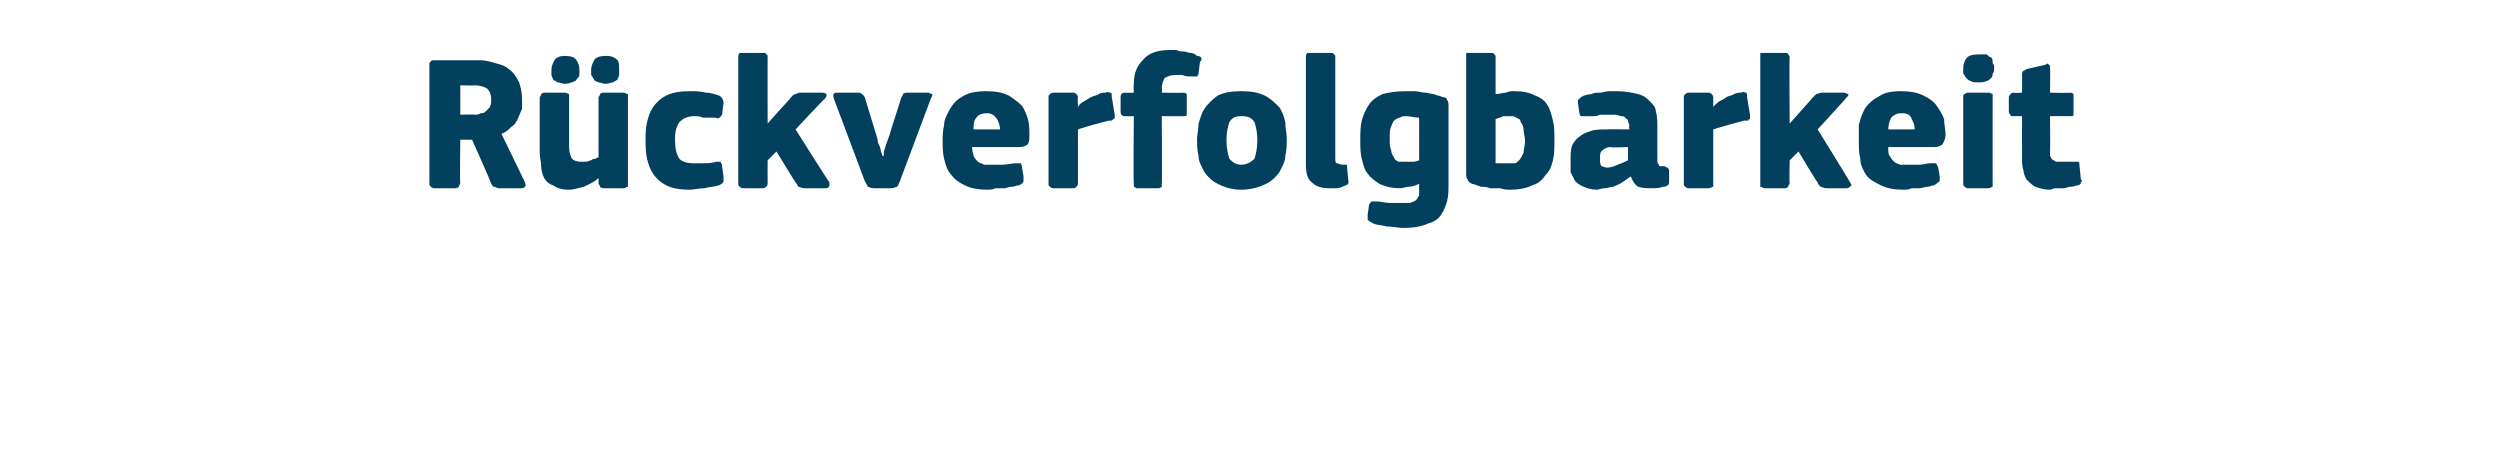 <?xml version="1.0" standalone="no"?><!DOCTYPE svg PUBLIC "-//W3C//DTD SVG 1.1//EN" "http://www.w3.org/Graphics/SVG/1.1/DTD/svg11.dtd"><svg xmlns="http://www.w3.org/2000/svg" version="1.1" width="170px" height="32.3px" viewBox="0 -3 170 32.3" style="top:-3px">  <desc>R ckverfolgbarkeit</desc>  <defs/>  <g id="Polygon25599">    <path d="M 35.7 9.4 C 35.7 9.5 35.8 9.6 35.7 9.7 C 35.7 9.7 35.6 9.8 35.5 9.8 C 35.5 9.8 33.9 9.8 33.9 9.8 C 33.8 9.8 33.7 9.7 33.6 9.7 C 33.5 9.7 33.5 9.6 33.4 9.5 C 33.43 9.46 32.1 6.5 32.1 6.5 L 31.3 6.5 C 31.3 6.5 31.26 9.46 31.3 9.5 C 31.3 9.5 31.2 9.6 31.2 9.7 C 31.2 9.7 31.1 9.8 31 9.8 C 31 9.8 29.5 9.8 29.5 9.8 C 29.4 9.8 29.3 9.7 29.3 9.7 C 29.2 9.6 29.2 9.6 29.2 9.5 C 29.2 9.5 29.2 1.4 29.2 1.4 C 29.2 1.3 29.2 1.2 29.3 1.2 C 29.3 1.1 29.4 1.1 29.5 1.1 C 29.5 1.1 32.7 1.1 32.7 1.1 C 33 1.1 33.4 1.2 33.7 1.3 C 34.1 1.4 34.4 1.5 34.6 1.7 C 34.9 1.9 35.1 2.2 35.3 2.6 C 35.4 2.9 35.5 3.3 35.5 3.7 C 35.5 4 35.5 4.2 35.5 4.4 C 35.4 4.6 35.3 4.9 35.2 5.1 C 35.1 5.3 35 5.5 34.8 5.6 C 34.6 5.8 34.4 6 34.1 6.1 C 34.1 6.1 35.7 9.4 35.7 9.4 Z M 33.4 3.8 C 33.4 3.4 33.3 3.2 33.1 3 C 32.9 2.9 32.6 2.8 32.3 2.8 C 32.32 2.83 31.3 2.8 31.3 2.8 L 31.3 4.8 C 31.3 4.8 32.3 4.77 32.3 4.8 C 32.4 4.8 32.5 4.8 32.7 4.7 C 32.8 4.7 32.9 4.7 33 4.6 C 33.1 4.5 33.2 4.4 33.3 4.3 C 33.4 4.1 33.4 4 33.4 3.8 Z M 42.7 9.5 C 42.7 9.6 42.7 9.6 42.7 9.7 C 42.6 9.7 42.5 9.8 42.4 9.8 C 42.4 9.8 41 9.8 41 9.8 C 40.9 9.8 40.8 9.7 40.8 9.7 C 40.8 9.6 40.7 9.5 40.7 9.5 C 40.7 9.5 40.7 9.2 40.7 9.2 C 40.7 9.2 40.7 9.1 40.7 9.1 C 40.7 9.1 40.7 9.1 40.7 9.1 C 40.4 9.4 40.1 9.5 39.7 9.7 C 39.3 9.8 39 9.9 38.7 9.9 C 38.2 9.9 37.9 9.8 37.6 9.6 C 37.3 9.5 37.1 9.3 37 9.1 C 36.9 8.9 36.8 8.6 36.8 8.3 C 36.8 8 36.7 7.7 36.7 7.4 C 36.7 7.4 36.7 3.6 36.7 3.6 C 36.7 3.6 36.8 3.5 36.8 3.4 C 36.8 3.4 36.9 3.3 37 3.3 C 37 3.3 38.4 3.3 38.4 3.3 C 38.6 3.3 38.6 3.4 38.7 3.4 C 38.7 3.5 38.7 3.5 38.7 3.6 C 38.7 3.6 38.7 7 38.7 7 C 38.7 7.4 38.8 7.6 38.9 7.8 C 39 7.9 39.2 8 39.5 8 C 39.6 8 39.7 8 39.8 8 C 40 8 40.1 7.9 40.2 7.9 C 40.3 7.8 40.4 7.8 40.5 7.8 C 40.6 7.7 40.7 7.7 40.7 7.7 C 40.7 7.7 40.7 3.6 40.7 3.6 C 40.7 3.6 40.8 3.5 40.8 3.4 C 40.8 3.4 40.9 3.3 41 3.3 C 41 3.3 42.4 3.3 42.4 3.3 C 42.5 3.3 42.6 3.4 42.7 3.4 C 42.7 3.5 42.7 3.5 42.7 3.6 C 42.7 3.6 42.7 9.5 42.7 9.5 Z M 38.4 2.7 C 38.2 2.7 38.1 2.6 37.9 2.6 C 37.8 2.5 37.7 2.5 37.6 2.4 C 37.6 2.3 37.5 2.2 37.5 2.1 C 37.5 2 37.5 1.9 37.5 1.7 C 37.5 1.5 37.6 1.3 37.7 1.1 C 37.8 0.9 38.1 0.8 38.4 0.8 C 38.8 0.8 39.1 0.9 39.2 1.1 C 39.3 1.2 39.4 1.5 39.4 1.7 C 39.4 1.9 39.4 2 39.4 2.1 C 39.4 2.2 39.3 2.3 39.2 2.4 C 39.2 2.5 39.1 2.5 38.9 2.6 C 38.8 2.6 38.7 2.7 38.4 2.7 Z M 41.2 2.7 C 41 2.7 40.8 2.6 40.7 2.6 C 40.5 2.5 40.4 2.5 40.4 2.4 C 40.3 2.3 40.3 2.2 40.2 2.1 C 40.2 2 40.2 1.9 40.2 1.7 C 40.2 1.5 40.3 1.3 40.4 1.1 C 40.5 0.9 40.8 0.8 41.2 0.8 C 41.6 0.8 41.8 0.9 42 1.1 C 42.1 1.2 42.1 1.5 42.1 1.7 C 42.1 1.9 42.1 2 42.1 2.1 C 42.1 2.2 42 2.3 42 2.4 C 41.9 2.5 41.8 2.5 41.7 2.6 C 41.5 2.6 41.4 2.7 41.2 2.7 Z M 49.2 9 C 49.2 9.1 49.2 9.2 49.2 9.3 C 49.2 9.4 49.1 9.5 48.9 9.6 C 48.6 9.7 48.3 9.7 47.9 9.8 C 47.5 9.8 47.2 9.9 46.9 9.9 C 46.2 9.9 45.7 9.8 45.3 9.6 C 44.9 9.4 44.6 9.1 44.4 8.8 C 44.2 8.5 44.1 8.2 44 7.8 C 43.9 7.4 43.9 6.9 43.9 6.5 C 43.9 6.1 43.9 5.7 44 5.3 C 44.1 4.9 44.2 4.6 44.4 4.3 C 44.6 4 44.9 3.7 45.3 3.5 C 45.7 3.3 46.2 3.2 46.9 3.2 C 47.2 3.2 47.6 3.2 48 3.3 C 48.3 3.3 48.6 3.4 48.9 3.5 C 49.1 3.6 49.2 3.8 49.2 4 C 49.2 4 49.1 4.8 49.1 4.8 C 49 4.9 49 5 48.9 5 C 48.9 5.1 48.7 5 48.6 5 C 48.3 5 48.1 5 47.8 5 C 47.6 4.9 47.4 4.9 47.2 4.9 C 46.7 4.9 46.4 5.1 46.2 5.3 C 46 5.6 45.9 5.9 45.9 6.5 C 45.9 7.1 46 7.5 46.2 7.8 C 46.4 8 46.7 8.1 47.1 8.1 C 47.3 8.1 47.5 8.1 47.8 8.1 C 48.1 8.1 48.4 8.1 48.7 8 C 48.8 8 48.9 8 49 8 C 49 8.1 49.1 8.1 49.1 8.3 C 49.1 8.3 49.2 9 49.2 9 Z M 52.2 5.4 L 53 4.5 C 53 4.5 53.83 3.61 53.8 3.6 C 53.9 3.5 54 3.4 54.1 3.4 C 54.1 3.4 54.3 3.3 54.4 3.3 C 54.4 3.3 55.9 3.3 55.9 3.3 C 56.1 3.3 56.2 3.4 56.2 3.4 C 56.2 3.5 56.2 3.6 56.1 3.7 C 56.08 3.68 54.1 5.8 54.1 5.8 C 54.1 5.8 56.36 9.39 56.4 9.4 C 56.4 9.5 56.4 9.6 56.4 9.6 C 56.4 9.7 56.3 9.8 56.2 9.8 C 56.2 9.8 54.7 9.8 54.7 9.8 C 54.5 9.8 54.4 9.7 54.3 9.7 C 54.2 9.6 54.2 9.5 54.1 9.4 C 54.1 9.44 52.8 7.3 52.8 7.3 L 52.2 7.9 C 52.2 7.9 52.19 9.46 52.2 9.5 C 52.2 9.5 52.2 9.6 52.1 9.7 C 52.1 9.7 52 9.8 51.9 9.8 C 51.9 9.8 50.5 9.8 50.5 9.8 C 50.4 9.8 50.3 9.7 50.3 9.7 C 50.2 9.6 50.2 9.6 50.2 9.5 C 50.2 9.5 50.2 0.9 50.2 0.9 C 50.2 0.8 50.2 0.7 50.3 0.6 C 50.3 0.6 50.4 0.6 50.5 0.6 C 50.5 0.6 51.9 0.6 51.9 0.6 C 52 0.6 52.1 0.6 52.1 0.7 C 52.2 0.7 52.2 0.8 52.2 0.9 C 52.19 0.86 52.2 5.4 52.2 5.4 L 52.2 5.4 Z M 60.1 7.6 C 60.1 7.6 60.1 7.5 60.1 7.3 C 60.2 7.1 60.2 6.9 60.3 6.7 C 60.4 6.4 60.5 6.2 60.6 5.8 C 60.6 5.8 61.3 3.6 61.3 3.6 C 61.4 3.5 61.4 3.4 61.4 3.4 C 61.5 3.3 61.6 3.3 61.8 3.3 C 61.8 3.3 63.1 3.3 63.1 3.3 C 63.2 3.3 63.3 3.4 63.4 3.4 C 63.4 3.5 63.4 3.5 63.3 3.7 C 63.3 3.7 61.2 9.3 61.2 9.3 C 61.1 9.5 61.1 9.6 61 9.7 C 60.9 9.7 60.8 9.8 60.6 9.8 C 60.6 9.8 59.4 9.8 59.4 9.8 C 59.2 9.8 59.1 9.7 59 9.7 C 59 9.6 58.9 9.5 58.8 9.3 C 58.8 9.3 56.7 3.7 56.7 3.7 C 56.6 3.4 56.7 3.3 56.9 3.3 C 56.9 3.3 58.3 3.3 58.3 3.3 C 58.5 3.3 58.5 3.3 58.6 3.4 C 58.7 3.4 58.7 3.5 58.8 3.6 C 58.8 3.6 59.5 5.9 59.5 5.9 C 59.6 6.2 59.7 6.5 59.7 6.7 C 59.8 6.9 59.9 7.1 59.9 7.3 C 60 7.5 60 7.6 60 7.6 C 60 7.6 60.1 7.6 60.1 7.6 Z M 66.1 7 C 66.1 7.3 66.2 7.5 66.2 7.6 C 66.3 7.8 66.4 7.9 66.5 8 C 66.6 8.1 66.8 8.1 66.9 8.2 C 67.1 8.2 67.3 8.2 67.5 8.2 C 67.7 8.2 68 8.2 68.2 8.2 C 68.5 8.2 68.8 8.1 69.1 8.1 C 69.2 8.1 69.3 8.1 69.4 8.1 C 69.4 8.1 69.5 8.2 69.5 8.4 C 69.5 8.4 69.6 9 69.6 9 C 69.6 9.1 69.6 9.2 69.6 9.3 C 69.6 9.4 69.5 9.5 69.3 9.6 C 69.1 9.6 69 9.7 68.8 9.7 C 68.6 9.7 68.4 9.8 68.3 9.8 C 68.1 9.8 67.9 9.8 67.7 9.8 C 67.5 9.9 67.3 9.9 67.2 9.9 C 66.5 9.9 66 9.8 65.6 9.6 C 65.2 9.4 64.9 9.2 64.7 8.9 C 64.4 8.6 64.3 8.2 64.2 7.8 C 64.1 7.4 64.1 7 64.1 6.6 C 64.1 6.3 64.1 5.9 64.2 5.5 C 64.2 5.1 64.4 4.8 64.6 4.4 C 64.8 4.1 65 3.8 65.4 3.6 C 65.8 3.3 66.4 3.2 67.1 3.2 C 67.7 3.2 68.2 3.3 68.6 3.5 C 68.9 3.7 69.2 3.9 69.5 4.2 C 69.7 4.5 69.8 4.8 69.9 5.1 C 70 5.5 70 5.8 70 6.2 C 70 6.4 70 6.6 69.9 6.8 C 69.8 6.9 69.6 7 69.3 7 C 69.3 7 66.1 7 66.1 7 Z M 67.1 4.7 C 66.8 4.7 66.5 4.8 66.4 5 C 66.2 5.2 66.2 5.5 66.2 5.8 C 66.2 5.8 68 5.8 68 5.8 C 68 5.5 67.9 5.3 67.8 5.1 C 67.6 4.8 67.4 4.7 67.1 4.7 Z M 73.3 4.2 C 73.3 4.2 73.3 4.26 73.3 4.3 C 73.4 4.1 73.5 4 73.7 3.9 C 73.9 3.8 74 3.7 74.2 3.6 C 74.4 3.5 74.6 3.5 74.7 3.4 C 74.9 3.3 75 3.3 75.2 3.3 C 75.3 3.2 75.4 3.3 75.5 3.3 C 75.6 3.3 75.6 3.4 75.6 3.6 C 75.6 3.6 75.8 4.8 75.8 4.8 C 75.8 4.9 75.8 4.9 75.8 5 C 75.8 5 75.8 5.1 75.7 5.1 C 75.7 5.1 75.7 5.1 75.6 5.2 C 75.6 5.2 75.5 5.2 75.4 5.2 C 74.6 5.4 73.9 5.6 73.3 5.8 C 73.3 5.8 73.3 9.5 73.3 9.5 C 73.3 9.5 73.3 9.6 73.2 9.7 C 73.2 9.7 73.1 9.8 73 9.8 C 73 9.8 71.6 9.8 71.6 9.8 C 71.5 9.8 71.4 9.7 71.4 9.7 C 71.3 9.6 71.3 9.6 71.3 9.5 C 71.3 9.5 71.3 3.6 71.3 3.6 C 71.3 3.5 71.3 3.5 71.4 3.4 C 71.4 3.4 71.5 3.3 71.6 3.3 C 71.6 3.3 73 3.3 73 3.3 C 73.1 3.3 73.2 3.4 73.2 3.4 C 73.3 3.5 73.3 3.6 73.3 3.6 C 73.27 3.61 73.3 4.2 73.3 4.2 Z M 79 9.5 C 79 9.5 79 9.6 79 9.7 C 79 9.7 78.9 9.8 78.8 9.8 C 78.8 9.8 77.3 9.8 77.3 9.8 C 77.2 9.8 77.2 9.7 77.1 9.7 C 77.1 9.6 77.1 9.6 77.1 9.5 C 77.06 9.46 77.1 4.9 77.1 4.9 C 77.1 4.9 76.51 4.9 76.5 4.9 C 76.3 4.9 76.2 4.8 76.2 4.6 C 76.2 4.6 76.2 3.6 76.2 3.6 C 76.2 3.4 76.3 3.3 76.5 3.3 C 76.51 3.33 77.1 3.3 77.1 3.3 C 77.1 3.3 77.07 2.72 77.1 2.7 C 77.1 2 77.3 1.5 77.7 1.1 C 78.1 0.6 78.7 0.4 79.6 0.4 C 79.7 0.4 79.9 0.4 80 0.4 C 80.2 0.5 80.3 0.5 80.5 0.5 C 80.6 0.5 80.8 0.6 81 0.6 C 81.1 0.6 81.3 0.7 81.4 0.8 C 81.6 0.8 81.7 0.9 81.7 1 C 81.7 1.1 81.7 1.1 81.6 1.2 C 81.6 1.2 81.5 2 81.5 2 C 81.5 2.1 81.4 2.2 81.4 2.2 C 81.3 2.2 81.2 2.2 81.1 2.2 C 80.8 2.2 80.6 2.2 80.4 2.1 C 80.1 2.1 80 2.1 79.9 2.1 C 79.6 2.1 79.4 2.2 79.2 2.3 C 79.1 2.5 79 2.7 79 3 C 79.05 3 79 3.3 79 3.3 C 79 3.3 80.46 3.33 80.5 3.3 C 80.6 3.3 80.7 3.4 80.7 3.4 C 80.7 3.4 80.7 3.5 80.7 3.6 C 80.7 3.6 80.7 4.6 80.7 4.6 C 80.7 4.7 80.7 4.8 80.7 4.8 C 80.7 4.9 80.6 4.9 80.5 4.9 C 80.46 4.9 79 4.9 79 4.9 C 79 4.9 79.03 9.46 79 9.5 Z M 87.5 6.4 C 87.5 6.8 87.5 7.2 87.4 7.6 C 87.4 8 87.2 8.3 87 8.7 C 86.8 9 86.5 9.3 86.1 9.5 C 85.7 9.7 85.1 9.9 84.4 9.9 C 83.7 9.9 83.2 9.7 82.8 9.5 C 82.4 9.3 82.1 9 81.9 8.7 C 81.7 8.3 81.5 8 81.5 7.6 C 81.4 7.2 81.4 6.8 81.4 6.4 C 81.4 6.2 81.5 5.8 81.5 5.4 C 81.6 5.1 81.7 4.7 81.9 4.4 C 82.1 4.1 82.4 3.8 82.8 3.5 C 83.2 3.3 83.7 3.2 84.4 3.2 C 85.1 3.2 85.6 3.3 86 3.5 C 86.4 3.7 86.7 4 87 4.3 C 87.2 4.6 87.3 4.9 87.4 5.3 C 87.4 5.7 87.5 6.1 87.5 6.4 Z M 85.5 6.5 C 85.5 6 85.4 5.6 85.3 5.3 C 85.1 5 84.9 4.9 84.4 4.9 C 84 4.9 83.8 5 83.6 5.3 C 83.5 5.6 83.4 6 83.4 6.5 C 83.4 7.1 83.5 7.5 83.6 7.8 C 83.8 8 84 8.2 84.4 8.2 C 84.8 8.2 85.1 8 85.3 7.8 C 85.4 7.5 85.5 7.1 85.5 6.5 Z M 90.8 7.8 C 90.8 7.9 90.8 8.1 90.9 8.1 C 91 8.1 91.1 8.2 91.3 8.2 C 91.5 8.2 91.5 8.2 91.6 8.2 C 91.6 8.2 91.6 8.3 91.6 8.4 C 91.6 8.4 91.7 9.4 91.7 9.4 C 91.7 9.5 91.6 9.6 91.5 9.6 C 91.3 9.7 91.1 9.8 90.9 9.8 C 90.7 9.8 90.6 9.8 90.4 9.8 C 89.9 9.8 89.5 9.7 89.2 9.4 C 88.9 9.2 88.8 8.7 88.8 8.2 C 88.8 8.2 88.8 0.9 88.8 0.9 C 88.8 0.8 88.8 0.7 88.9 0.6 C 88.9 0.6 89 0.6 89.1 0.6 C 89.1 0.6 90.5 0.6 90.5 0.6 C 90.6 0.6 90.7 0.6 90.7 0.7 C 90.8 0.7 90.8 0.8 90.8 0.9 C 90.8 0.9 90.8 7.8 90.8 7.8 Z M 95.6 3.2 C 95.8 3.2 96 3.2 96.2 3.2 C 96.4 3.2 96.7 3.3 96.9 3.3 C 97.1 3.3 97.3 3.4 97.5 3.4 C 97.7 3.5 97.9 3.5 98.1 3.6 C 98.3 3.6 98.4 3.7 98.4 3.8 C 98.5 3.9 98.5 4.1 98.5 4.2 C 98.5 4.2 98.5 9.5 98.5 9.5 C 98.5 9.9 98.5 10.3 98.4 10.7 C 98.3 11 98.2 11.3 98 11.6 C 97.8 11.9 97.5 12.1 97.1 12.2 C 96.7 12.4 96.1 12.5 95.4 12.5 C 95.1 12.5 94.7 12.4 94.3 12.4 C 93.9 12.3 93.6 12.3 93.4 12.2 C 93.2 12.1 93 12 93 11.9 C 93 11.8 93 11.7 93 11.6 C 93 11.6 93.1 10.9 93.1 10.9 C 93.2 10.8 93.2 10.7 93.3 10.7 C 93.3 10.7 93.4 10.7 93.6 10.7 C 93.9 10.7 94.2 10.8 94.5 10.8 C 94.8 10.8 95.1 10.8 95.3 10.8 C 95.6 10.8 95.8 10.8 95.9 10.8 C 96.1 10.7 96.2 10.7 96.3 10.6 C 96.4 10.5 96.4 10.4 96.5 10.3 C 96.5 10.2 96.5 10 96.5 9.8 C 96.5 9.8 96.5 9.5 96.5 9.5 C 96.3 9.6 96 9.7 95.8 9.7 C 95.6 9.7 95.4 9.8 95.2 9.8 C 94.7 9.8 94.2 9.7 93.8 9.5 C 93.5 9.3 93.2 9.1 93 8.8 C 92.8 8.6 92.7 8.2 92.6 7.8 C 92.5 7.4 92.5 7 92.5 6.6 C 92.5 6.1 92.5 5.6 92.6 5.2 C 92.7 4.8 92.9 4.4 93.1 4.1 C 93.3 3.8 93.6 3.6 94 3.4 C 94.4 3.3 94.9 3.2 95.6 3.2 Z M 94.5 6.4 C 94.5 6.8 94.5 7 94.6 7.2 C 94.6 7.4 94.7 7.6 94.8 7.7 C 94.8 7.8 94.9 7.9 95.1 8 C 95.2 8 95.4 8 95.5 8 C 95.7 8 95.8 8 96 8 C 96.1 8 96.3 8 96.5 7.9 C 96.5 7.9 96.5 5 96.5 5 C 96.2 5 95.9 4.9 95.6 4.9 C 95.5 4.9 95.3 4.9 95.2 5 C 95.1 5 94.9 5.1 94.8 5.2 C 94.7 5.3 94.7 5.4 94.6 5.6 C 94.5 5.8 94.5 6.1 94.5 6.4 Z M 101.7 3.4 C 101.9 3.4 102.2 3.3 102.4 3.3 C 102.6 3.2 102.8 3.2 103 3.2 C 103.6 3.2 104 3.3 104.4 3.5 C 104.7 3.6 105 3.8 105.2 4.1 C 105.4 4.4 105.5 4.8 105.6 5.2 C 105.7 5.6 105.7 6 105.7 6.5 C 105.7 7 105.7 7.5 105.6 7.9 C 105.5 8.3 105.4 8.6 105.1 8.9 C 104.9 9.2 104.6 9.5 104.2 9.6 C 103.8 9.8 103.3 9.9 102.7 9.9 C 102.5 9.9 102.3 9.9 102 9.8 C 101.8 9.8 101.6 9.8 101.3 9.8 C 101.1 9.7 100.9 9.7 100.7 9.7 C 100.4 9.6 100.2 9.5 100.1 9.5 C 99.9 9.4 99.8 9.3 99.8 9.2 C 99.7 9.1 99.7 9 99.7 8.8 C 99.7 8.8 99.7 0.9 99.7 0.9 C 99.7 0.8 99.7 0.7 99.7 0.6 C 99.8 0.6 99.9 0.6 100 0.6 C 100 0.6 101.4 0.6 101.4 0.6 C 101.5 0.6 101.6 0.6 101.6 0.7 C 101.7 0.7 101.7 0.8 101.7 0.9 C 101.7 0.9 101.7 3.4 101.7 3.4 Z M 103.7 6.6 C 103.7 6.3 103.6 6 103.6 5.8 C 103.6 5.6 103.5 5.4 103.4 5.3 C 103.4 5.1 103.3 5.1 103.1 5 C 103 4.9 102.9 4.9 102.7 4.9 C 102.5 4.9 102.4 4.9 102.2 4.9 C 102.1 5 101.9 5 101.7 5.1 C 101.7 5.1 101.7 8.1 101.7 8.1 C 101.8 8.1 102 8.1 102.1 8.1 C 102.3 8.1 102.4 8.1 102.5 8.1 C 102.7 8.1 102.8 8.1 103 8.1 C 103.1 8.1 103.2 8 103.3 7.9 C 103.4 7.8 103.5 7.6 103.6 7.4 C 103.6 7.2 103.7 6.9 103.7 6.6 Z M 110.7 7 C 110.7 7 109.54 7.05 109.5 7 C 109.3 7 109.1 7.1 109 7.2 C 108.8 7.3 108.8 7.5 108.8 7.8 C 108.8 8 108.8 8.2 108.9 8.3 C 109 8.3 109.1 8.4 109.3 8.4 C 109.5 8.4 109.8 8.3 110 8.2 C 110.3 8.1 110.5 8 110.7 7.9 C 110.71 7.92 110.7 7 110.7 7 Z M 110.9 9 C 110.7 9.1 110.5 9.3 110.3 9.4 C 110.2 9.5 109.9 9.6 109.7 9.7 C 109.5 9.7 109.3 9.8 109.1 9.8 C 108.9 9.8 108.7 9.9 108.6 9.9 C 108.2 9.9 107.9 9.8 107.7 9.7 C 107.4 9.6 107.2 9.4 107.1 9.3 C 107 9.1 106.9 8.9 106.8 8.7 C 106.8 8.4 106.8 8.2 106.8 7.9 C 106.8 7.5 106.8 7.2 106.9 6.9 C 107 6.7 107.2 6.4 107.4 6.3 C 107.6 6.1 107.9 6 108.2 5.9 C 108.5 5.8 108.9 5.8 109.3 5.8 C 109.26 5.78 110.8 5.8 110.8 5.8 C 110.8 5.8 110.75 5.58 110.8 5.6 C 110.8 5.4 110.7 5.3 110.7 5.2 C 110.7 5.1 110.6 5.1 110.5 5 C 110.5 4.9 110.3 4.9 110.2 4.9 C 110 4.8 109.9 4.8 109.6 4.8 C 109.5 4.8 109.4 4.8 109.3 4.8 C 109.1 4.8 109 4.8 108.8 4.8 C 108.6 4.9 108.5 4.9 108.3 4.9 C 108.2 4.9 108 4.9 107.9 4.9 C 107.7 4.9 107.6 4.9 107.5 4.9 C 107.5 4.9 107.4 4.8 107.4 4.7 C 107.4 4.7 107.3 4 107.3 4 C 107.3 3.9 107.3 3.8 107.3 3.8 C 107.4 3.7 107.5 3.6 107.7 3.5 C 107.8 3.5 108 3.4 108.2 3.4 C 108.4 3.3 108.6 3.3 108.8 3.3 C 109 3.3 109.2 3.2 109.4 3.2 C 109.6 3.2 109.8 3.2 109.9 3.2 C 110.5 3.2 111 3.3 111.4 3.4 C 111.8 3.5 112 3.7 112.2 3.9 C 112.4 4.1 112.6 4.3 112.6 4.6 C 112.7 4.9 112.7 5.3 112.7 5.7 C 112.7 5.7 112.7 7.7 112.7 7.7 C 112.7 7.9 112.7 8 112.7 8 C 112.7 8.1 112.8 8.2 112.8 8.2 C 112.8 8.3 112.9 8.3 112.9 8.3 C 113 8.3 113.1 8.3 113.2 8.3 C 113.3 8.4 113.4 8.4 113.4 8.4 C 113.4 8.4 113.5 8.5 113.5 8.6 C 113.5 8.6 113.5 9.4 113.5 9.4 C 113.5 9.6 113.3 9.7 113.1 9.7 C 112.8 9.8 112.6 9.8 112.3 9.8 C 112 9.8 111.7 9.8 111.4 9.7 C 111.2 9.6 111 9.3 110.9 9 C 110.9 9 110.9 9 110.9 9 Z M 116.5 4.2 C 116.5 4.2 116.52 4.26 116.5 4.3 C 116.6 4.1 116.8 4 116.9 3.9 C 117.1 3.8 117.3 3.7 117.4 3.6 C 117.6 3.5 117.8 3.5 117.9 3.4 C 118.1 3.3 118.3 3.3 118.4 3.3 C 118.5 3.2 118.7 3.3 118.7 3.3 C 118.8 3.3 118.8 3.4 118.8 3.6 C 118.8 3.6 119 4.8 119 4.8 C 119 4.9 119 4.9 119 5 C 119 5 119 5.1 119 5.1 C 118.9 5.1 118.9 5.1 118.9 5.2 C 118.8 5.2 118.7 5.2 118.6 5.2 C 117.9 5.4 117.1 5.6 116.5 5.8 C 116.5 5.8 116.5 9.5 116.5 9.5 C 116.5 9.5 116.5 9.6 116.5 9.7 C 116.4 9.7 116.3 9.8 116.2 9.8 C 116.2 9.8 114.8 9.8 114.8 9.8 C 114.7 9.8 114.6 9.7 114.6 9.7 C 114.5 9.6 114.5 9.6 114.5 9.5 C 114.5 9.5 114.5 3.6 114.5 3.6 C 114.5 3.5 114.5 3.5 114.6 3.4 C 114.6 3.4 114.7 3.3 114.8 3.3 C 114.8 3.3 116.2 3.3 116.2 3.3 C 116.3 3.3 116.4 3.4 116.4 3.4 C 116.5 3.5 116.5 3.6 116.5 3.6 C 116.5 3.61 116.5 4.2 116.5 4.2 Z M 121.7 5.4 L 122.5 4.5 C 122.5 4.5 123.3 3.61 123.3 3.6 C 123.4 3.5 123.5 3.4 123.5 3.4 C 123.6 3.4 123.7 3.3 123.9 3.3 C 123.9 3.3 125.4 3.3 125.4 3.3 C 125.5 3.3 125.6 3.4 125.7 3.4 C 125.7 3.5 125.6 3.6 125.5 3.7 C 125.55 3.68 123.6 5.8 123.6 5.8 C 123.6 5.8 125.83 9.39 125.8 9.4 C 125.9 9.5 125.9 9.6 125.9 9.6 C 125.8 9.7 125.7 9.8 125.6 9.8 C 125.6 9.8 124.2 9.8 124.2 9.8 C 124 9.8 123.9 9.7 123.8 9.7 C 123.7 9.6 123.6 9.5 123.6 9.4 C 123.57 9.44 122.3 7.3 122.3 7.3 L 121.7 7.9 C 121.7 7.9 121.66 9.46 121.7 9.5 C 121.7 9.5 121.6 9.6 121.6 9.7 C 121.6 9.7 121.5 9.8 121.4 9.8 C 121.4 9.8 120 9.8 120 9.8 C 119.9 9.8 119.8 9.7 119.7 9.7 C 119.7 9.6 119.7 9.6 119.7 9.5 C 119.7 9.5 119.7 0.9 119.7 0.9 C 119.7 0.8 119.7 0.7 119.7 0.6 C 119.8 0.6 119.9 0.6 120 0.6 C 120 0.6 121.4 0.6 121.4 0.6 C 121.5 0.6 121.6 0.6 121.6 0.7 C 121.6 0.7 121.7 0.8 121.7 0.9 C 121.66 0.86 121.7 5.4 121.7 5.4 L 121.7 5.4 Z M 128.4 7 C 128.4 7.3 128.4 7.5 128.5 7.6 C 128.6 7.8 128.7 7.9 128.8 8 C 128.9 8.1 129 8.1 129.2 8.2 C 129.4 8.2 129.6 8.2 129.8 8.2 C 130 8.2 130.2 8.2 130.5 8.2 C 130.8 8.2 131 8.1 131.3 8.1 C 131.5 8.1 131.6 8.1 131.6 8.1 C 131.7 8.1 131.7 8.2 131.8 8.4 C 131.8 8.4 131.9 9 131.9 9 C 131.9 9.1 131.9 9.2 131.9 9.3 C 131.8 9.4 131.7 9.5 131.5 9.6 C 131.4 9.6 131.2 9.7 131.1 9.7 C 130.9 9.7 130.7 9.8 130.5 9.8 C 130.3 9.8 130.1 9.8 130 9.8 C 129.8 9.9 129.6 9.9 129.4 9.9 C 128.8 9.9 128.3 9.8 127.9 9.6 C 127.5 9.4 127.1 9.2 126.9 8.9 C 126.7 8.6 126.5 8.2 126.5 7.8 C 126.4 7.4 126.4 7 126.4 6.6 C 126.4 6.3 126.4 5.9 126.4 5.5 C 126.5 5.1 126.6 4.8 126.8 4.4 C 127 4.1 127.3 3.8 127.7 3.6 C 128.1 3.3 128.6 3.2 129.3 3.2 C 129.9 3.2 130.4 3.3 130.8 3.5 C 131.2 3.7 131.5 3.9 131.7 4.2 C 131.9 4.5 132.1 4.8 132.2 5.1 C 132.2 5.5 132.3 5.8 132.3 6.2 C 132.3 6.4 132.2 6.6 132.1 6.8 C 132 6.9 131.8 7 131.6 7 C 131.6 7 128.4 7 128.4 7 Z M 129.3 4.7 C 129 4.7 128.8 4.8 128.6 5 C 128.5 5.2 128.4 5.5 128.4 5.8 C 128.4 5.8 130.2 5.8 130.2 5.8 C 130.2 5.5 130.1 5.3 130 5.1 C 129.9 4.8 129.7 4.7 129.3 4.7 Z M 135.6 1.6 C 135.6 1.8 135.6 1.9 135.5 2 C 135.5 2.1 135.5 2.2 135.4 2.3 C 135.3 2.4 135.2 2.5 135.1 2.5 C 134.9 2.6 134.8 2.6 134.5 2.6 C 134.3 2.6 134.1 2.6 134 2.5 C 133.9 2.5 133.8 2.4 133.7 2.3 C 133.6 2.2 133.6 2.1 133.5 2 C 133.5 1.9 133.5 1.8 133.5 1.6 C 133.5 1.4 133.6 1.1 133.7 1 C 133.8 0.8 134.1 0.7 134.5 0.7 C 134.8 0.7 134.9 0.7 135.1 0.7 C 135.2 0.8 135.3 0.9 135.4 0.9 C 135.5 1 135.5 1.1 135.5 1.3 C 135.6 1.4 135.6 1.5 135.6 1.6 Z M 135.5 9.5 C 135.5 9.5 135.5 9.6 135.5 9.7 C 135.4 9.7 135.4 9.8 135.2 9.8 C 135.2 9.8 133.8 9.8 133.8 9.8 C 133.7 9.8 133.6 9.7 133.6 9.7 C 133.5 9.6 133.5 9.6 133.5 9.5 C 133.5 9.5 133.5 3.6 133.5 3.6 C 133.5 3.5 133.5 3.4 133.6 3.4 C 133.6 3.4 133.7 3.3 133.8 3.3 C 133.8 3.3 135.2 3.3 135.2 3.3 C 135.4 3.3 135.4 3.4 135.5 3.4 C 135.5 3.5 135.5 3.6 135.5 3.6 C 135.5 3.6 135.5 9.5 135.5 9.5 Z M 141.5 9.2 C 141.6 9.3 141.6 9.3 141.5 9.4 C 141.5 9.5 141.4 9.6 141.3 9.6 C 141.2 9.6 141 9.7 140.8 9.7 C 140.6 9.7 140.5 9.8 140.3 9.8 C 140.1 9.8 140 9.8 139.8 9.8 C 139.6 9.8 139.5 9.9 139.4 9.9 C 139 9.9 138.7 9.8 138.4 9.7 C 138.2 9.6 138 9.4 137.8 9.2 C 137.7 9 137.6 8.8 137.6 8.6 C 137.5 8.3 137.5 8.1 137.5 7.8 C 137.49 7.79 137.5 4.9 137.5 4.9 C 137.5 4.9 136.92 4.89 136.9 4.9 C 136.8 4.9 136.7 4.9 136.7 4.8 C 136.7 4.8 136.6 4.7 136.6 4.6 C 136.6 4.6 136.6 3.6 136.6 3.6 C 136.6 3.5 136.7 3.5 136.7 3.4 C 136.7 3.4 136.8 3.3 136.9 3.3 C 136.92 3.34 137.5 3.3 137.5 3.3 C 137.5 3.3 137.51 2.07 137.5 2.1 C 137.5 2 137.5 1.9 137.6 1.8 C 137.6 1.8 137.7 1.8 137.8 1.7 C 137.8 1.7 139.1 1.4 139.1 1.4 C 139.2 1.3 139.3 1.3 139.3 1.4 C 139.4 1.4 139.4 1.5 139.4 1.6 C 139.43 1.6 139.4 3.3 139.4 3.3 C 139.4 3.3 140.76 3.34 140.8 3.3 C 140.9 3.3 141 3.4 141 3.4 C 141 3.4 141 3.5 141 3.6 C 141 3.6 141 4.6 141 4.6 C 141 4.7 141 4.8 141 4.8 C 141 4.9 140.9 4.9 140.8 4.9 C 140.76 4.89 139.4 4.9 139.4 4.9 C 139.4 4.9 139.43 7.31 139.4 7.3 C 139.4 7.4 139.4 7.5 139.4 7.6 C 139.5 7.7 139.5 7.8 139.5 7.8 C 139.6 7.9 139.7 7.9 139.8 8 C 139.9 8 140 8 140.2 8 C 140.3 8 140.5 8 140.6 8 C 140.8 8 141 8 141.1 8 C 141.2 8 141.3 8 141.3 8 C 141.4 8 141.4 8.1 141.4 8.2 C 141.4 8.2 141.5 9.2 141.5 9.2 Z " stroke="none" fill="#02405d"/>  </g></svg>